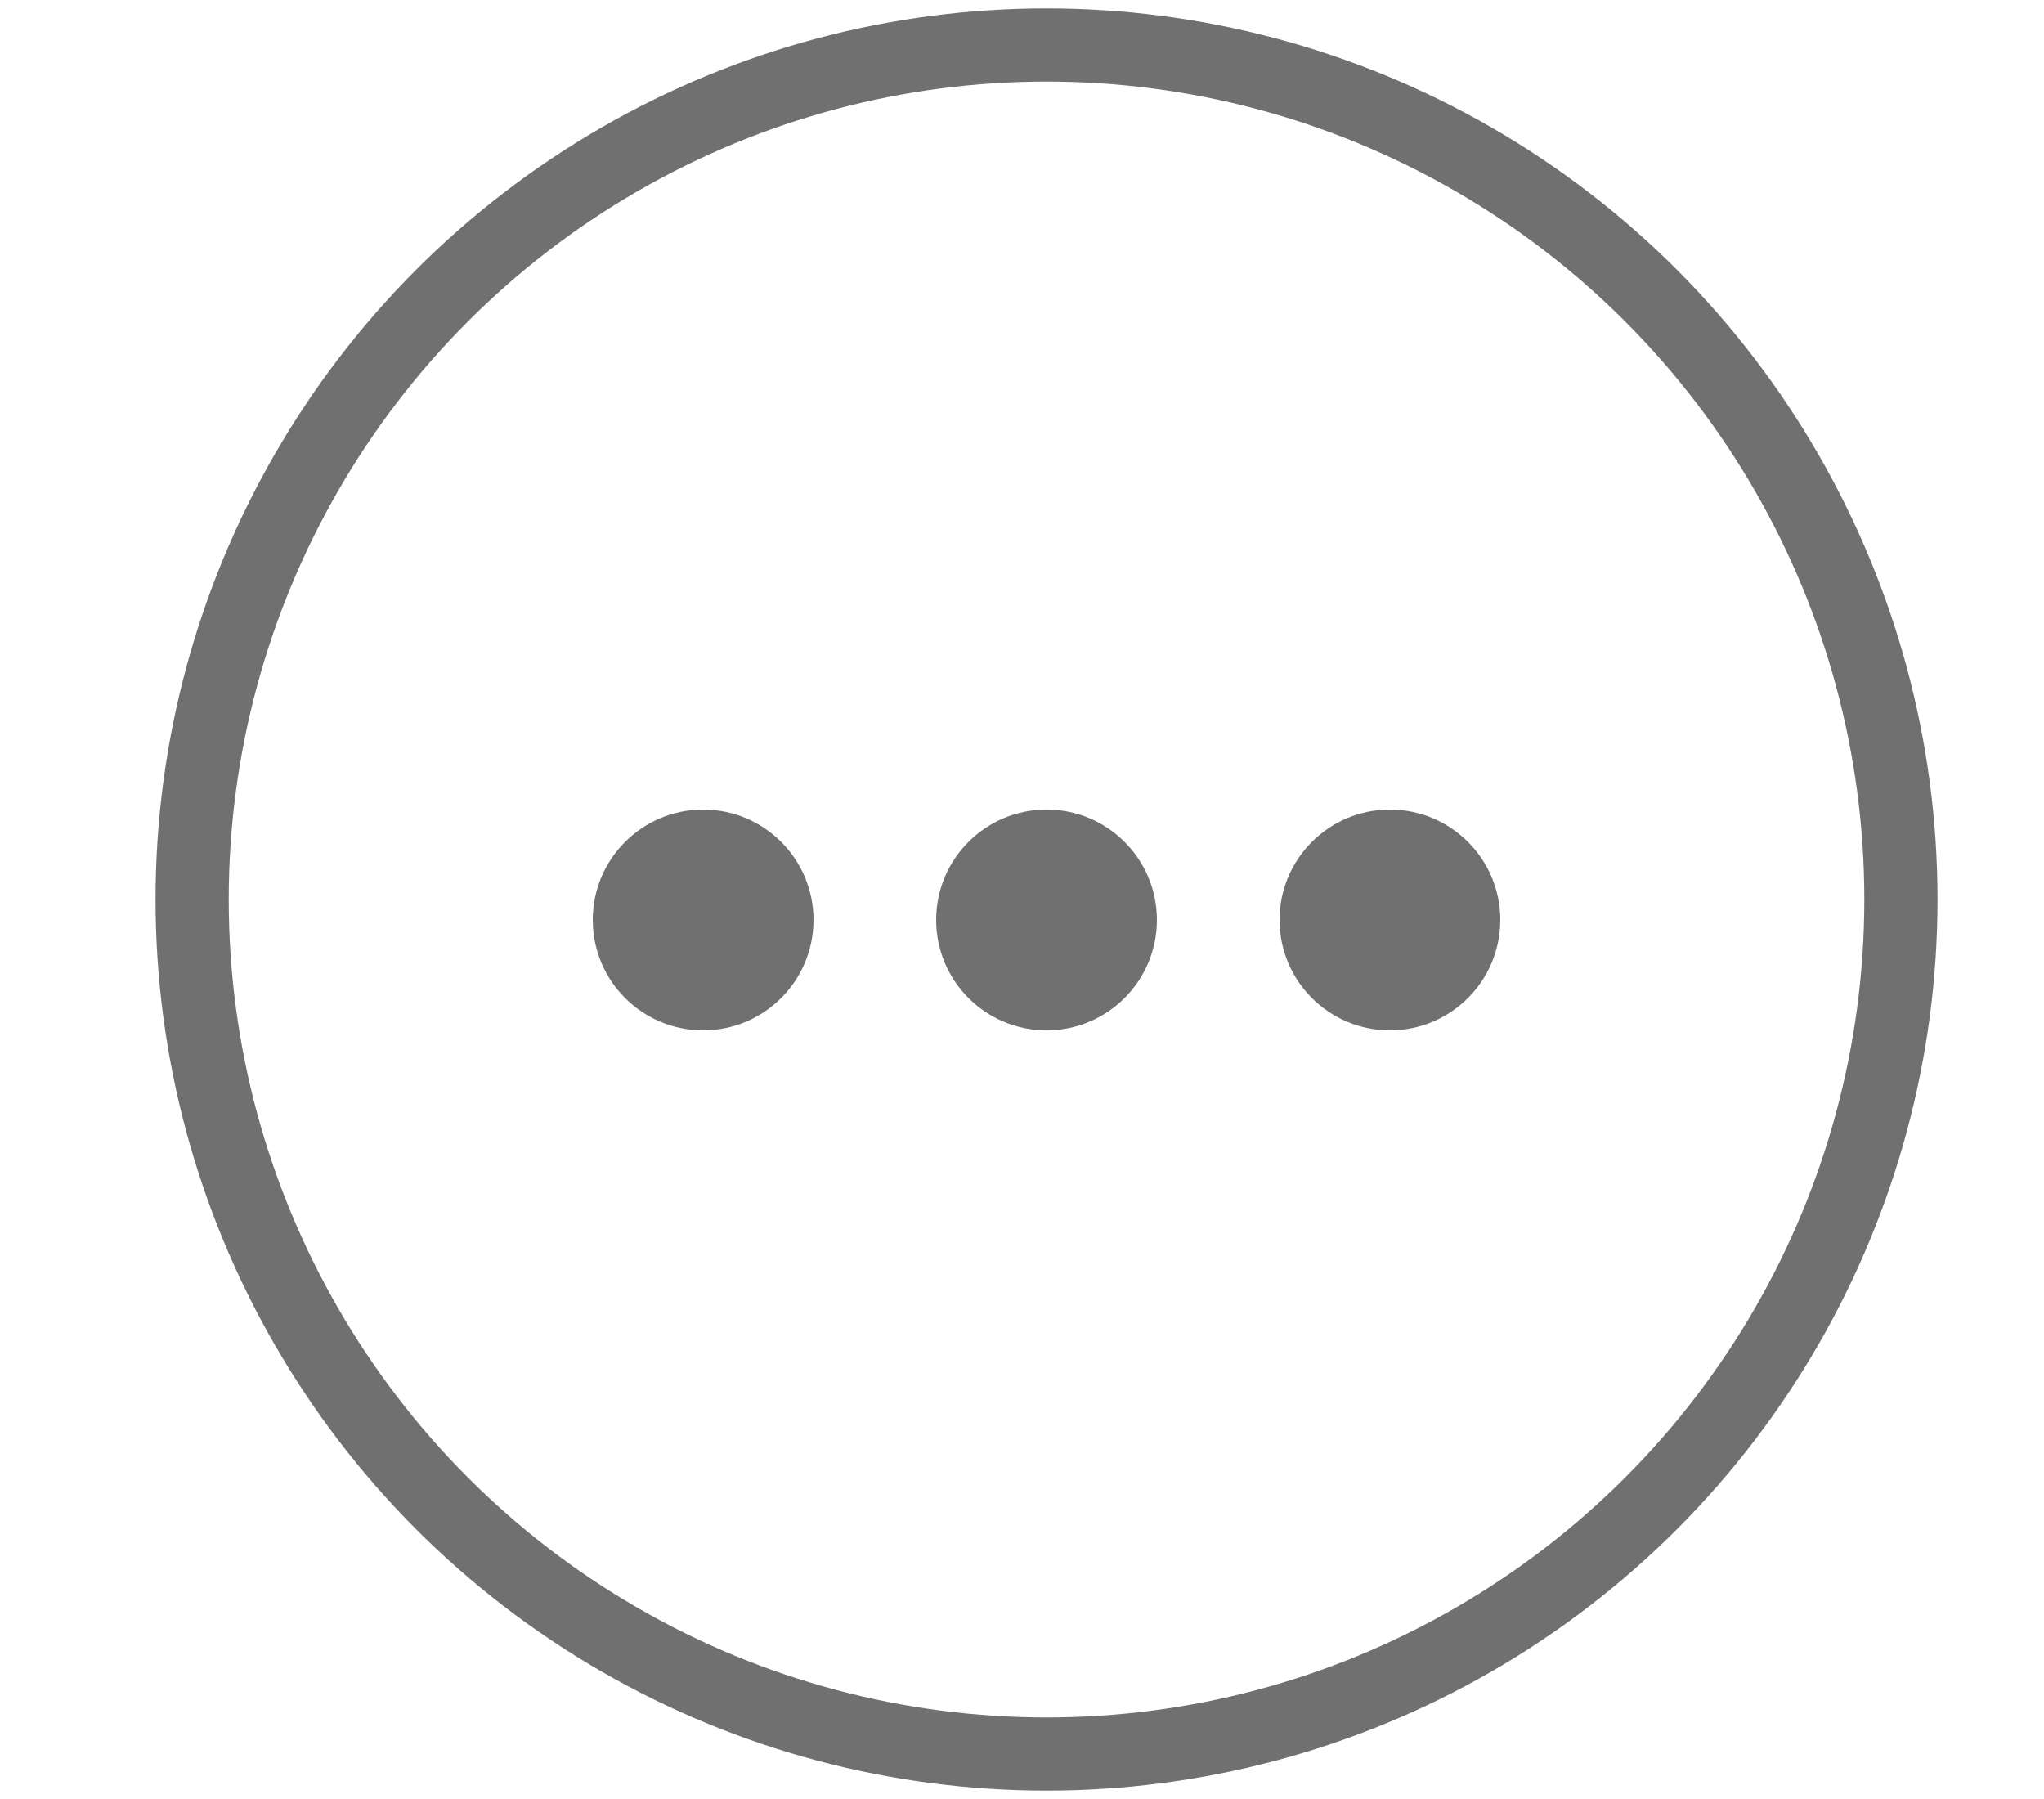<?xml version="1.0" encoding="utf-8"?>
<!-- Generator: Adobe Illustrator 23.0.5, SVG Export Plug-In . SVG Version: 6.00 Build 0)  -->
<svg version="1.1" id="Layer_1" xmlns="http://www.w3.org/2000/svg" xmlns:xlink="http://www.w3.org/1999/xlink" x="0px" y="0px"
	 width="50px" height="44px" viewBox="0 0 50 44" style="enable-background:new 0 0 50 44;" xml:space="preserve">
<style type="text/css">
	.st0{fill:none;stroke:#707070;stroke-width:1.79;stroke-miterlimit:10;}
	.st1{fill:#707070;}
</style>
<circle class="st0" cx="25.6" cy="22" r="20.9"/>
<circle class="st1" cx="17.2" cy="22.5" r="2.7"/>
<circle class="st1" cx="25.6" cy="22.5" r="2.7"/>
<circle class="st1" cx="34" cy="22.5" r="2.7"/>
</svg>
